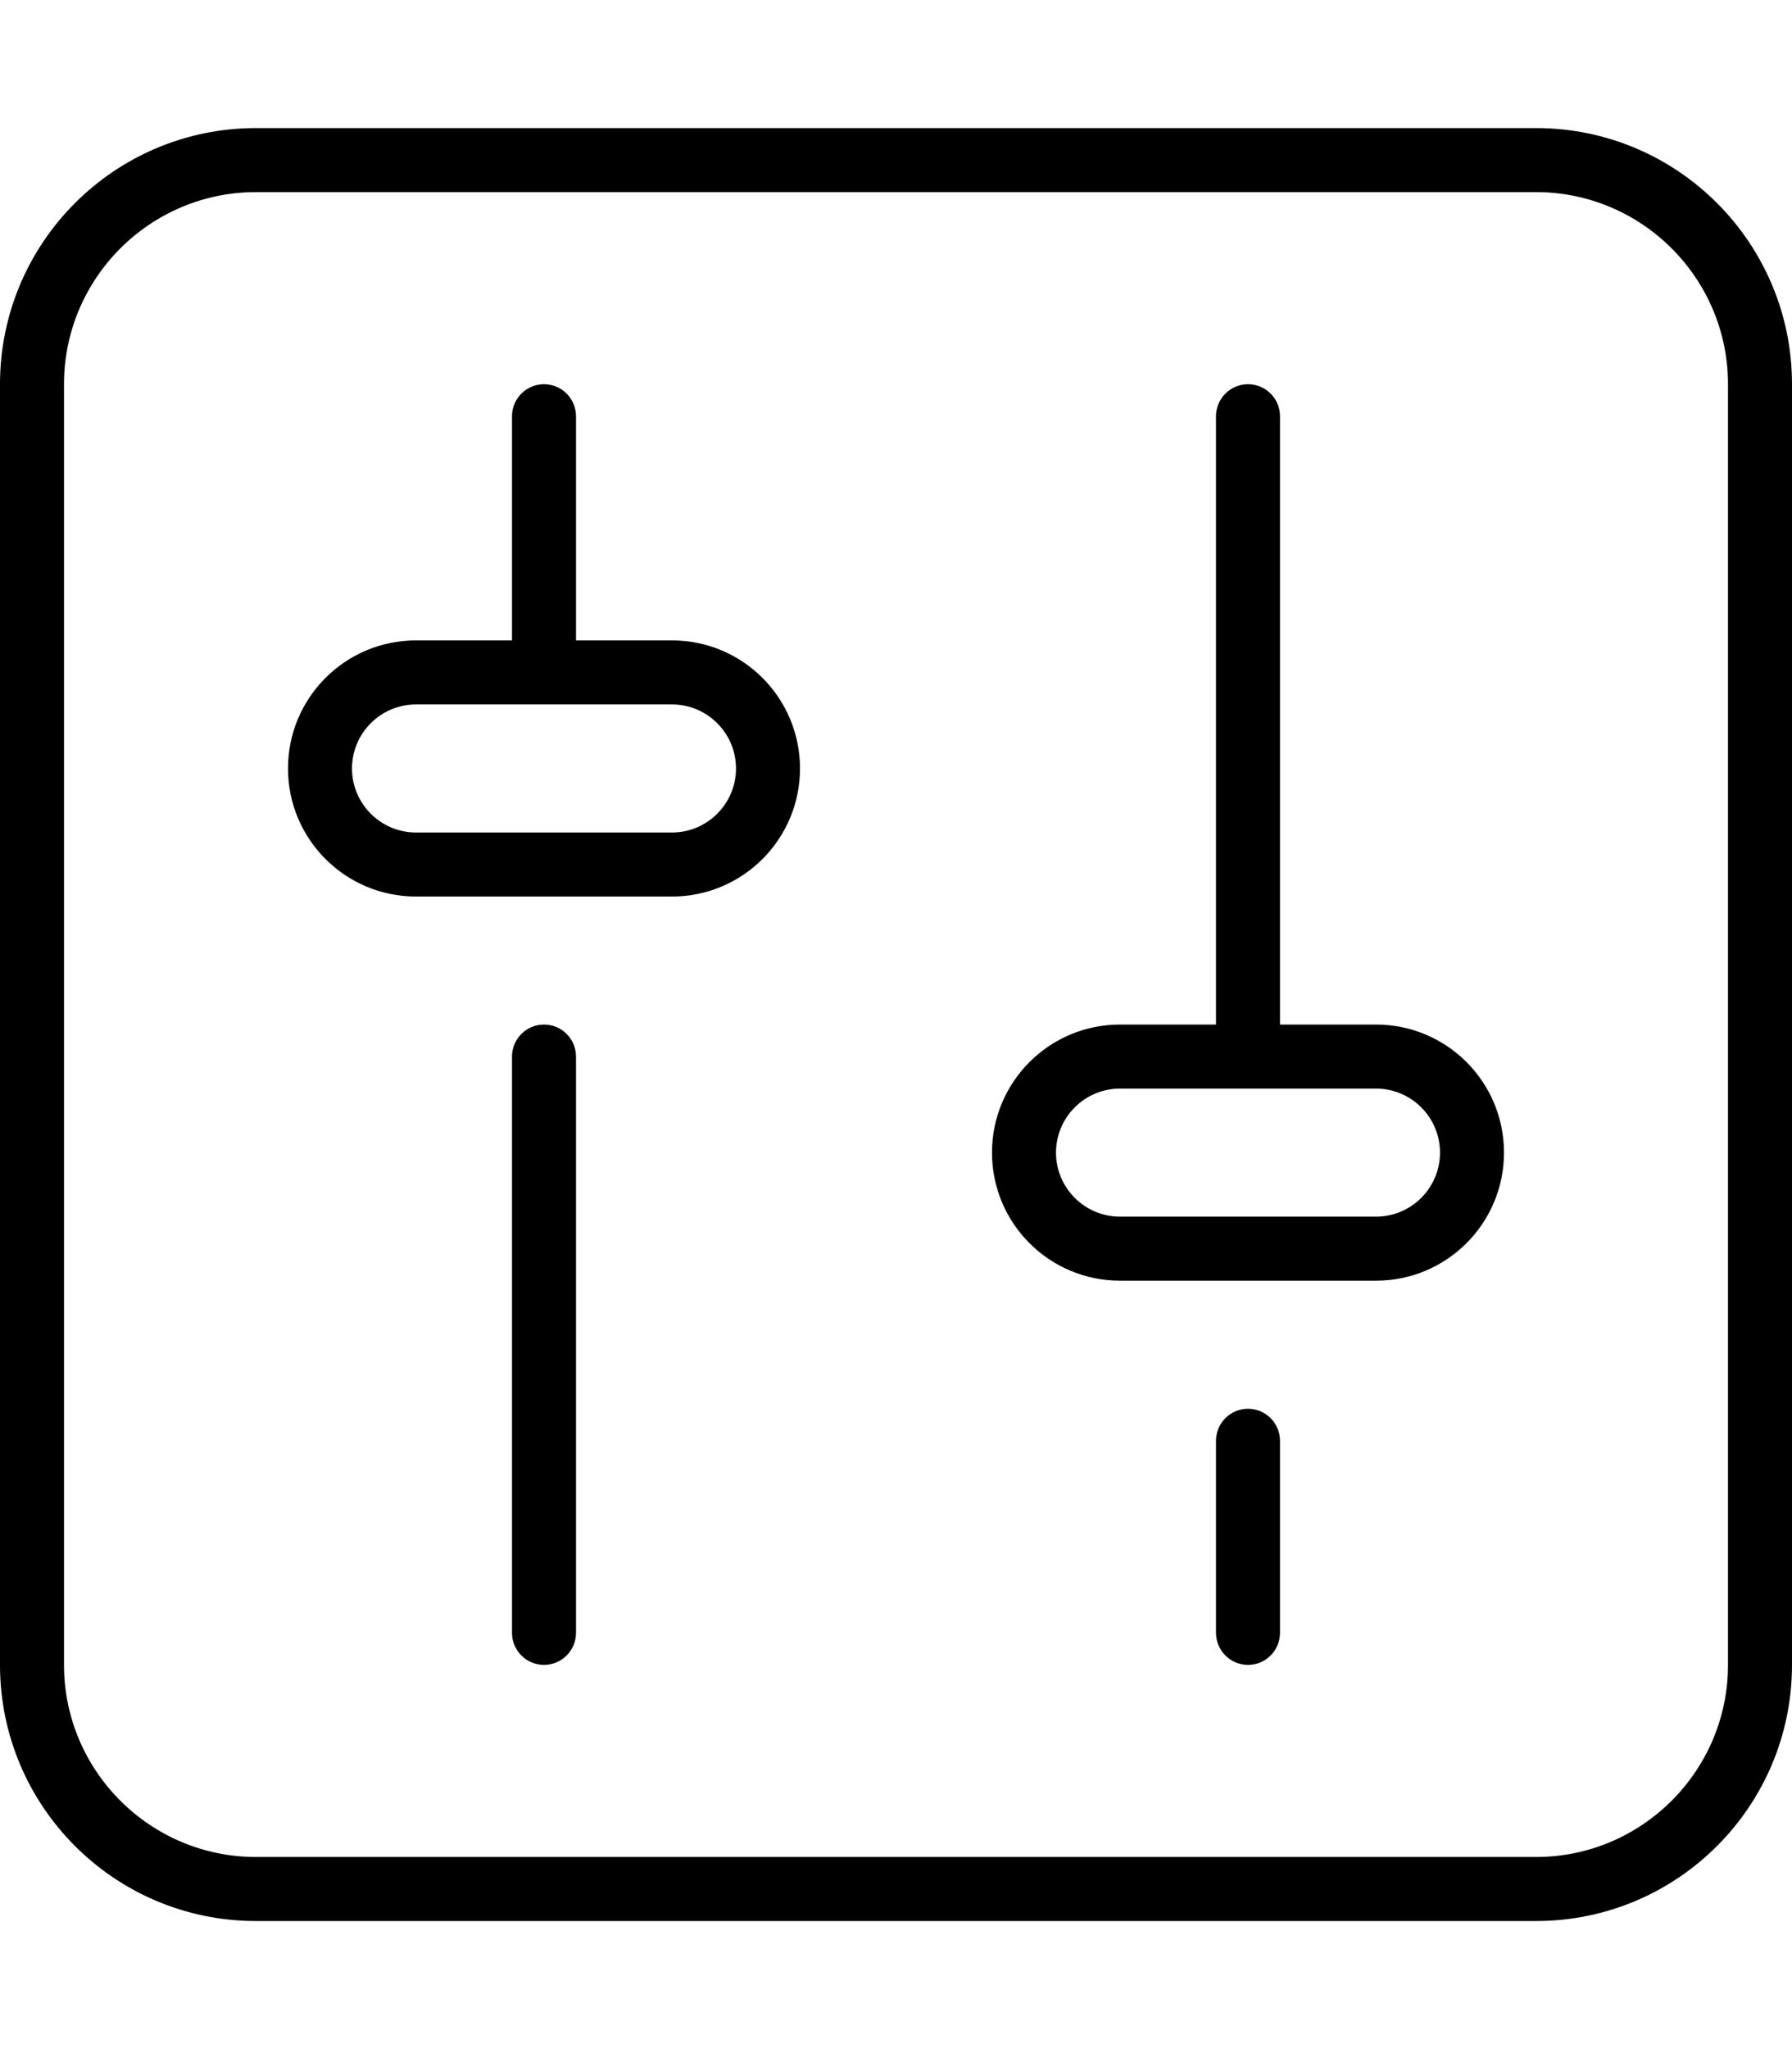 <svg xmlns="http://www.w3.org/2000/svg" viewBox="0 0 448 512"><!-- Font Awesome Pro 6.0.0-alpha2 by @fontawesome - https://fontawesome.com License - https://fontawesome.com/license (Commercial License) --><path d="M136 256C131.578 256 128 259.594 128 264V408C128 412.406 131.578 416 136 416S144 412.406 144 408V264C144 259.594 140.422 256 136 256ZM168 160.014H143.994C143.994 160.008 144 160.006 144 160V104C144 99.594 140.422 96 136 96S128 99.594 128 104V160C128 160.006 128.006 160.008 128.006 160.014H104C86.326 160.014 72 174.34 72 192.014S86.326 224.014 104 224.014H168C185.672 224.014 200 209.687 200 192.014S185.672 160.014 168 160.014ZM168 208.014H104C95.178 208.014 88 200.836 88 192.014S95.178 176.014 104 176.014H168C176.822 176.014 184 183.191 184 192.014S176.822 208.014 168 208.014ZM312 352C307.578 352 304 355.594 304 360V408C304 412.406 307.578 416 312 416S320 412.406 320 408V360C320 355.594 316.422 352 312 352ZM344 256H320V104C320 99.594 316.422 96 312 96S304 99.594 304 104V256H280C262.326 256 248 270.326 248 288S262.326 320 280 320H344C361.672 320 376 305.674 376 288S361.672 256 344 256ZM344 304H280C271.178 304 264 296.822 264 288S271.178 272 280 272H344C352.822 272 360 279.178 360 288S352.822 304 344 304ZM384 32H64C28.654 32 0 60.654 0 96V416C0 451.346 28.654 480 64 480H384C419.348 480 448 451.346 448 416V96C448 60.654 419.348 32 384 32ZM432 416C432 442.467 410.467 464 384 464H64C37.533 464 16 442.467 16 416V96C16 69.533 37.533 48 64 48H384C410.467 48 432 69.533 432 96V416Z"/></svg>